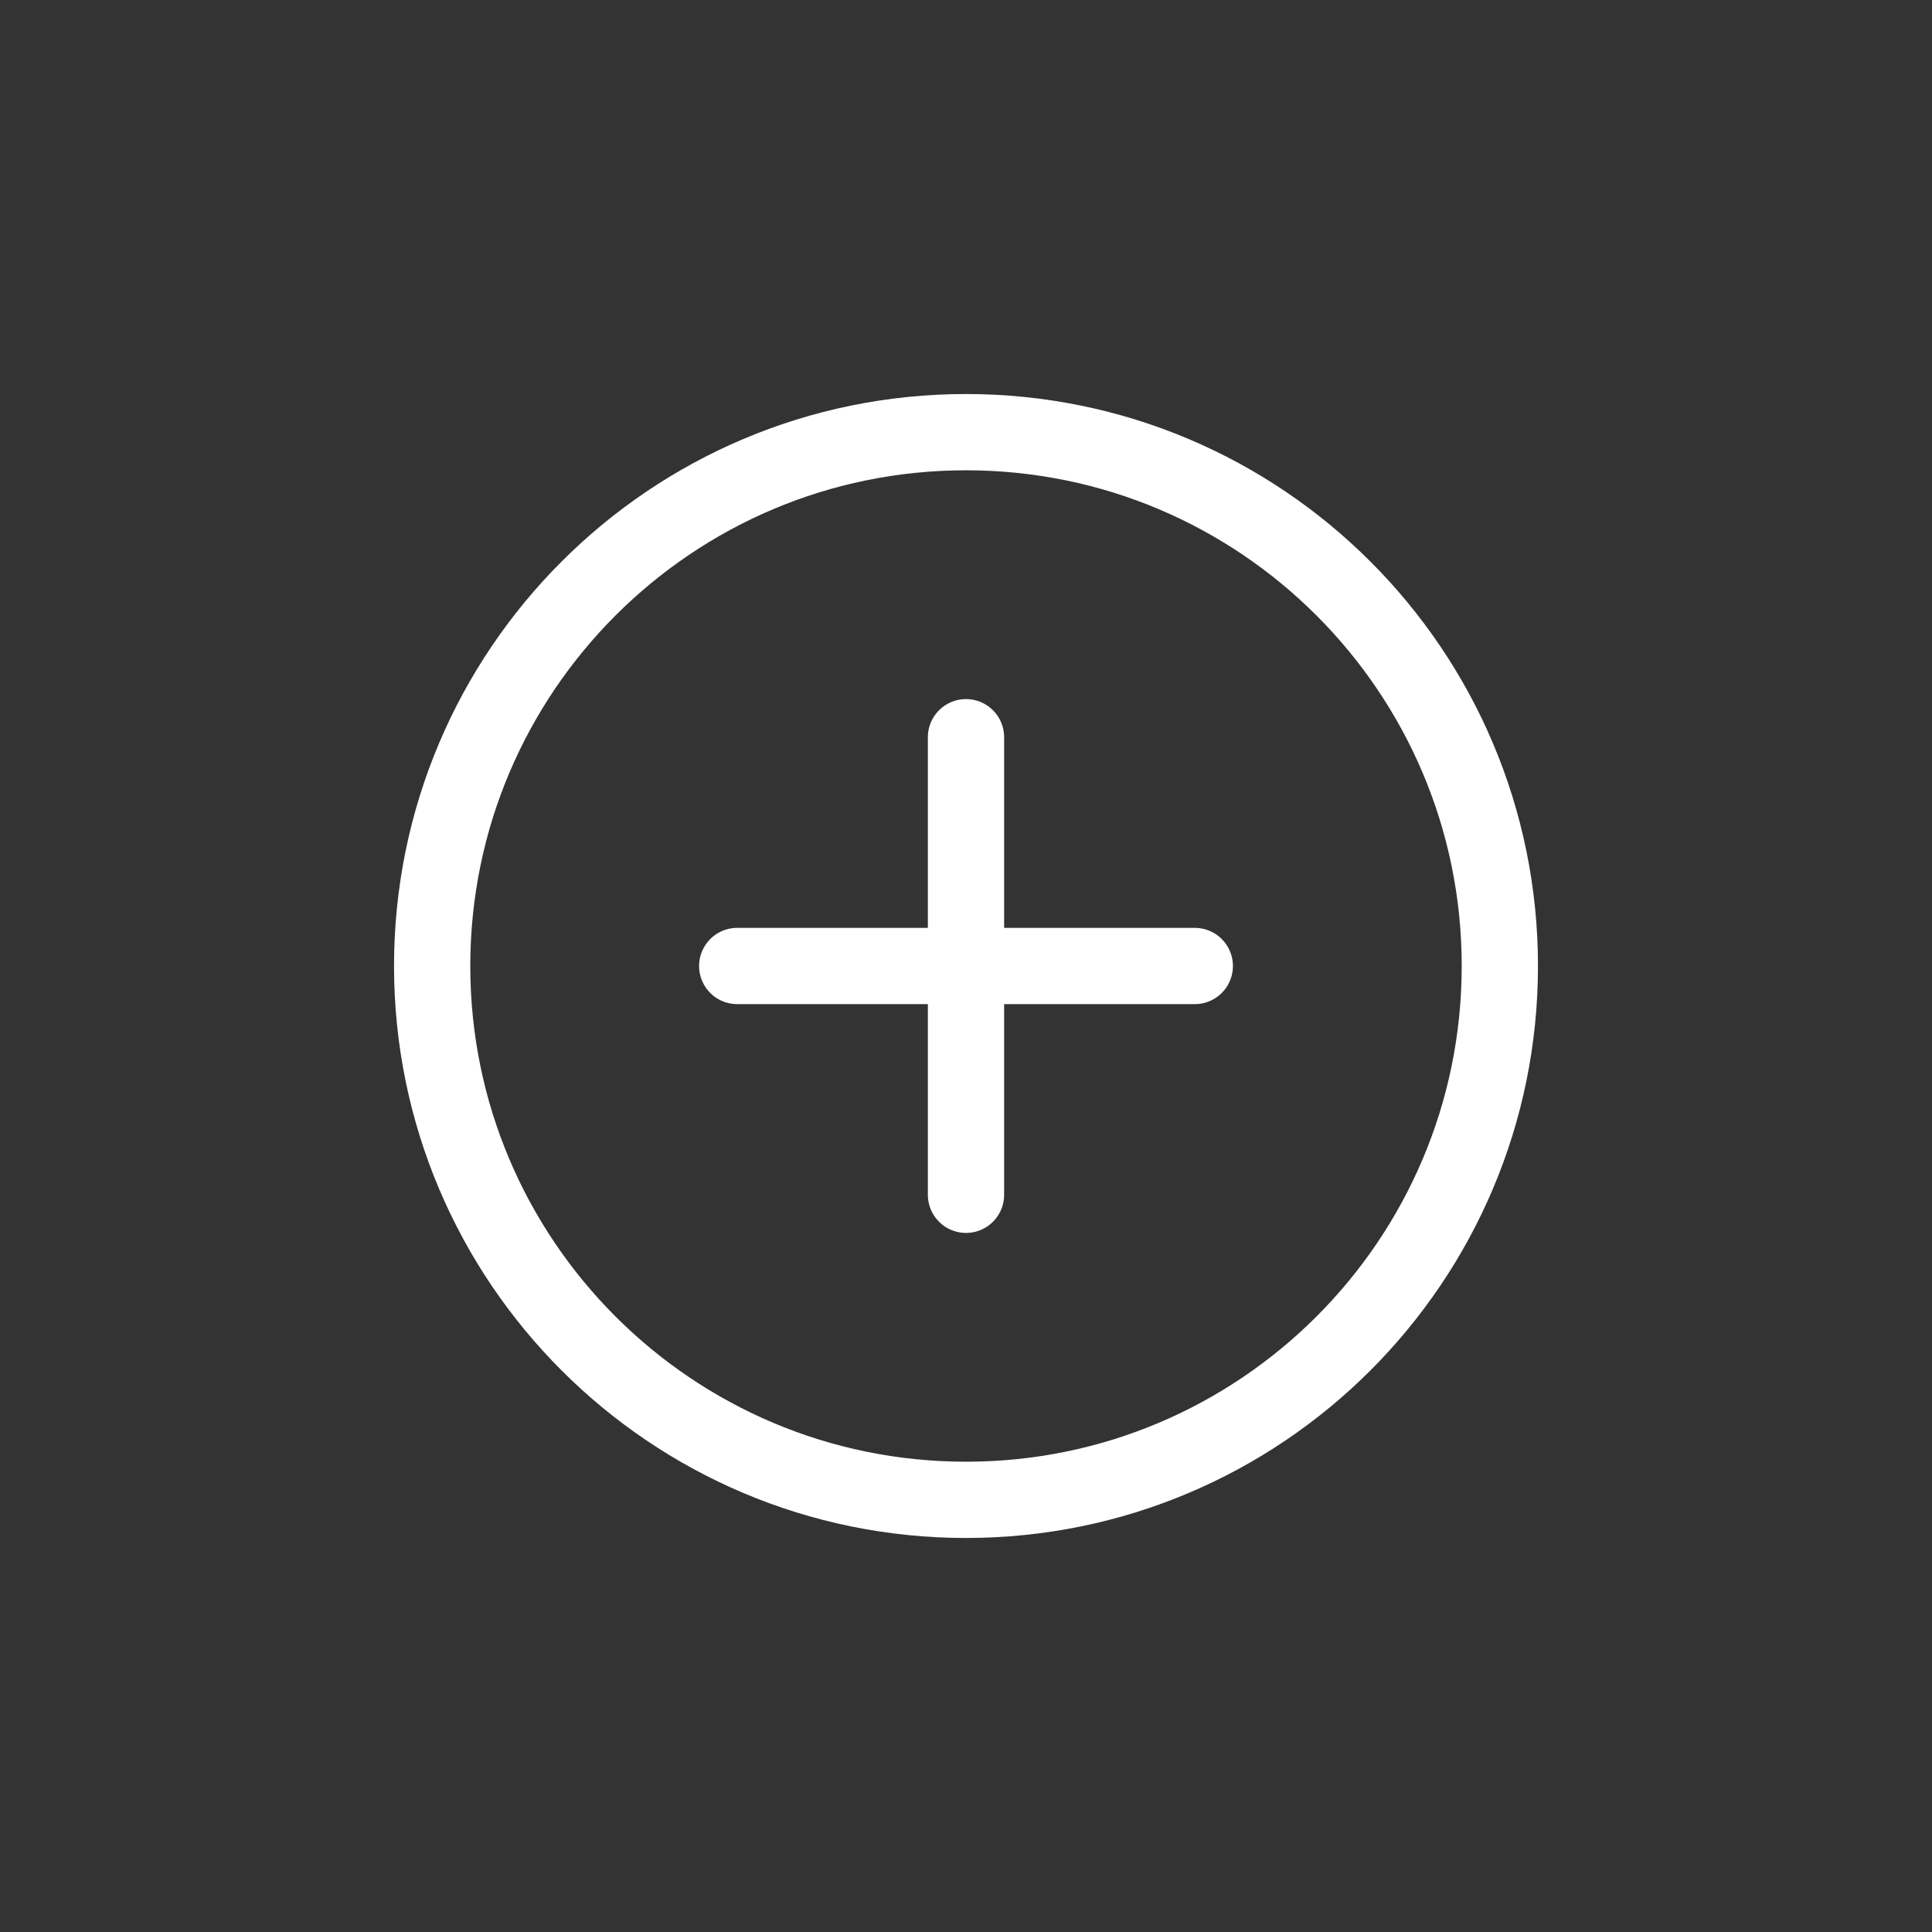 <svg width="19" height="19" viewBox="0 0 19 19" fill="none" xmlns="http://www.w3.org/2000/svg">
<rect x="0" y="0" width="19" height="19" fill="#333333" stroke="none"/>
<path d="M9.5 14.75C12.399 14.75 14.75 12.399 14.75 9.5C14.75 6.601 12.399 4.25 9.5 4.25C6.601 4.25 4.25 6.601 4.25 9.5C4.25 12.399 6.601 14.75 9.5 14.75Z" stroke="white" stroke-width="0.75" stroke-linecap="round" stroke-linejoin="round"/>
<path d="M9.5 7.25V11.75" stroke="white" stroke-width="0.75" stroke-linecap="round" stroke-linejoin="round"/>
<path d="M7.25 9.5H11.75" stroke="white" stroke-width="0.75" stroke-linecap="round" stroke-linejoin="round"/>
</svg>
